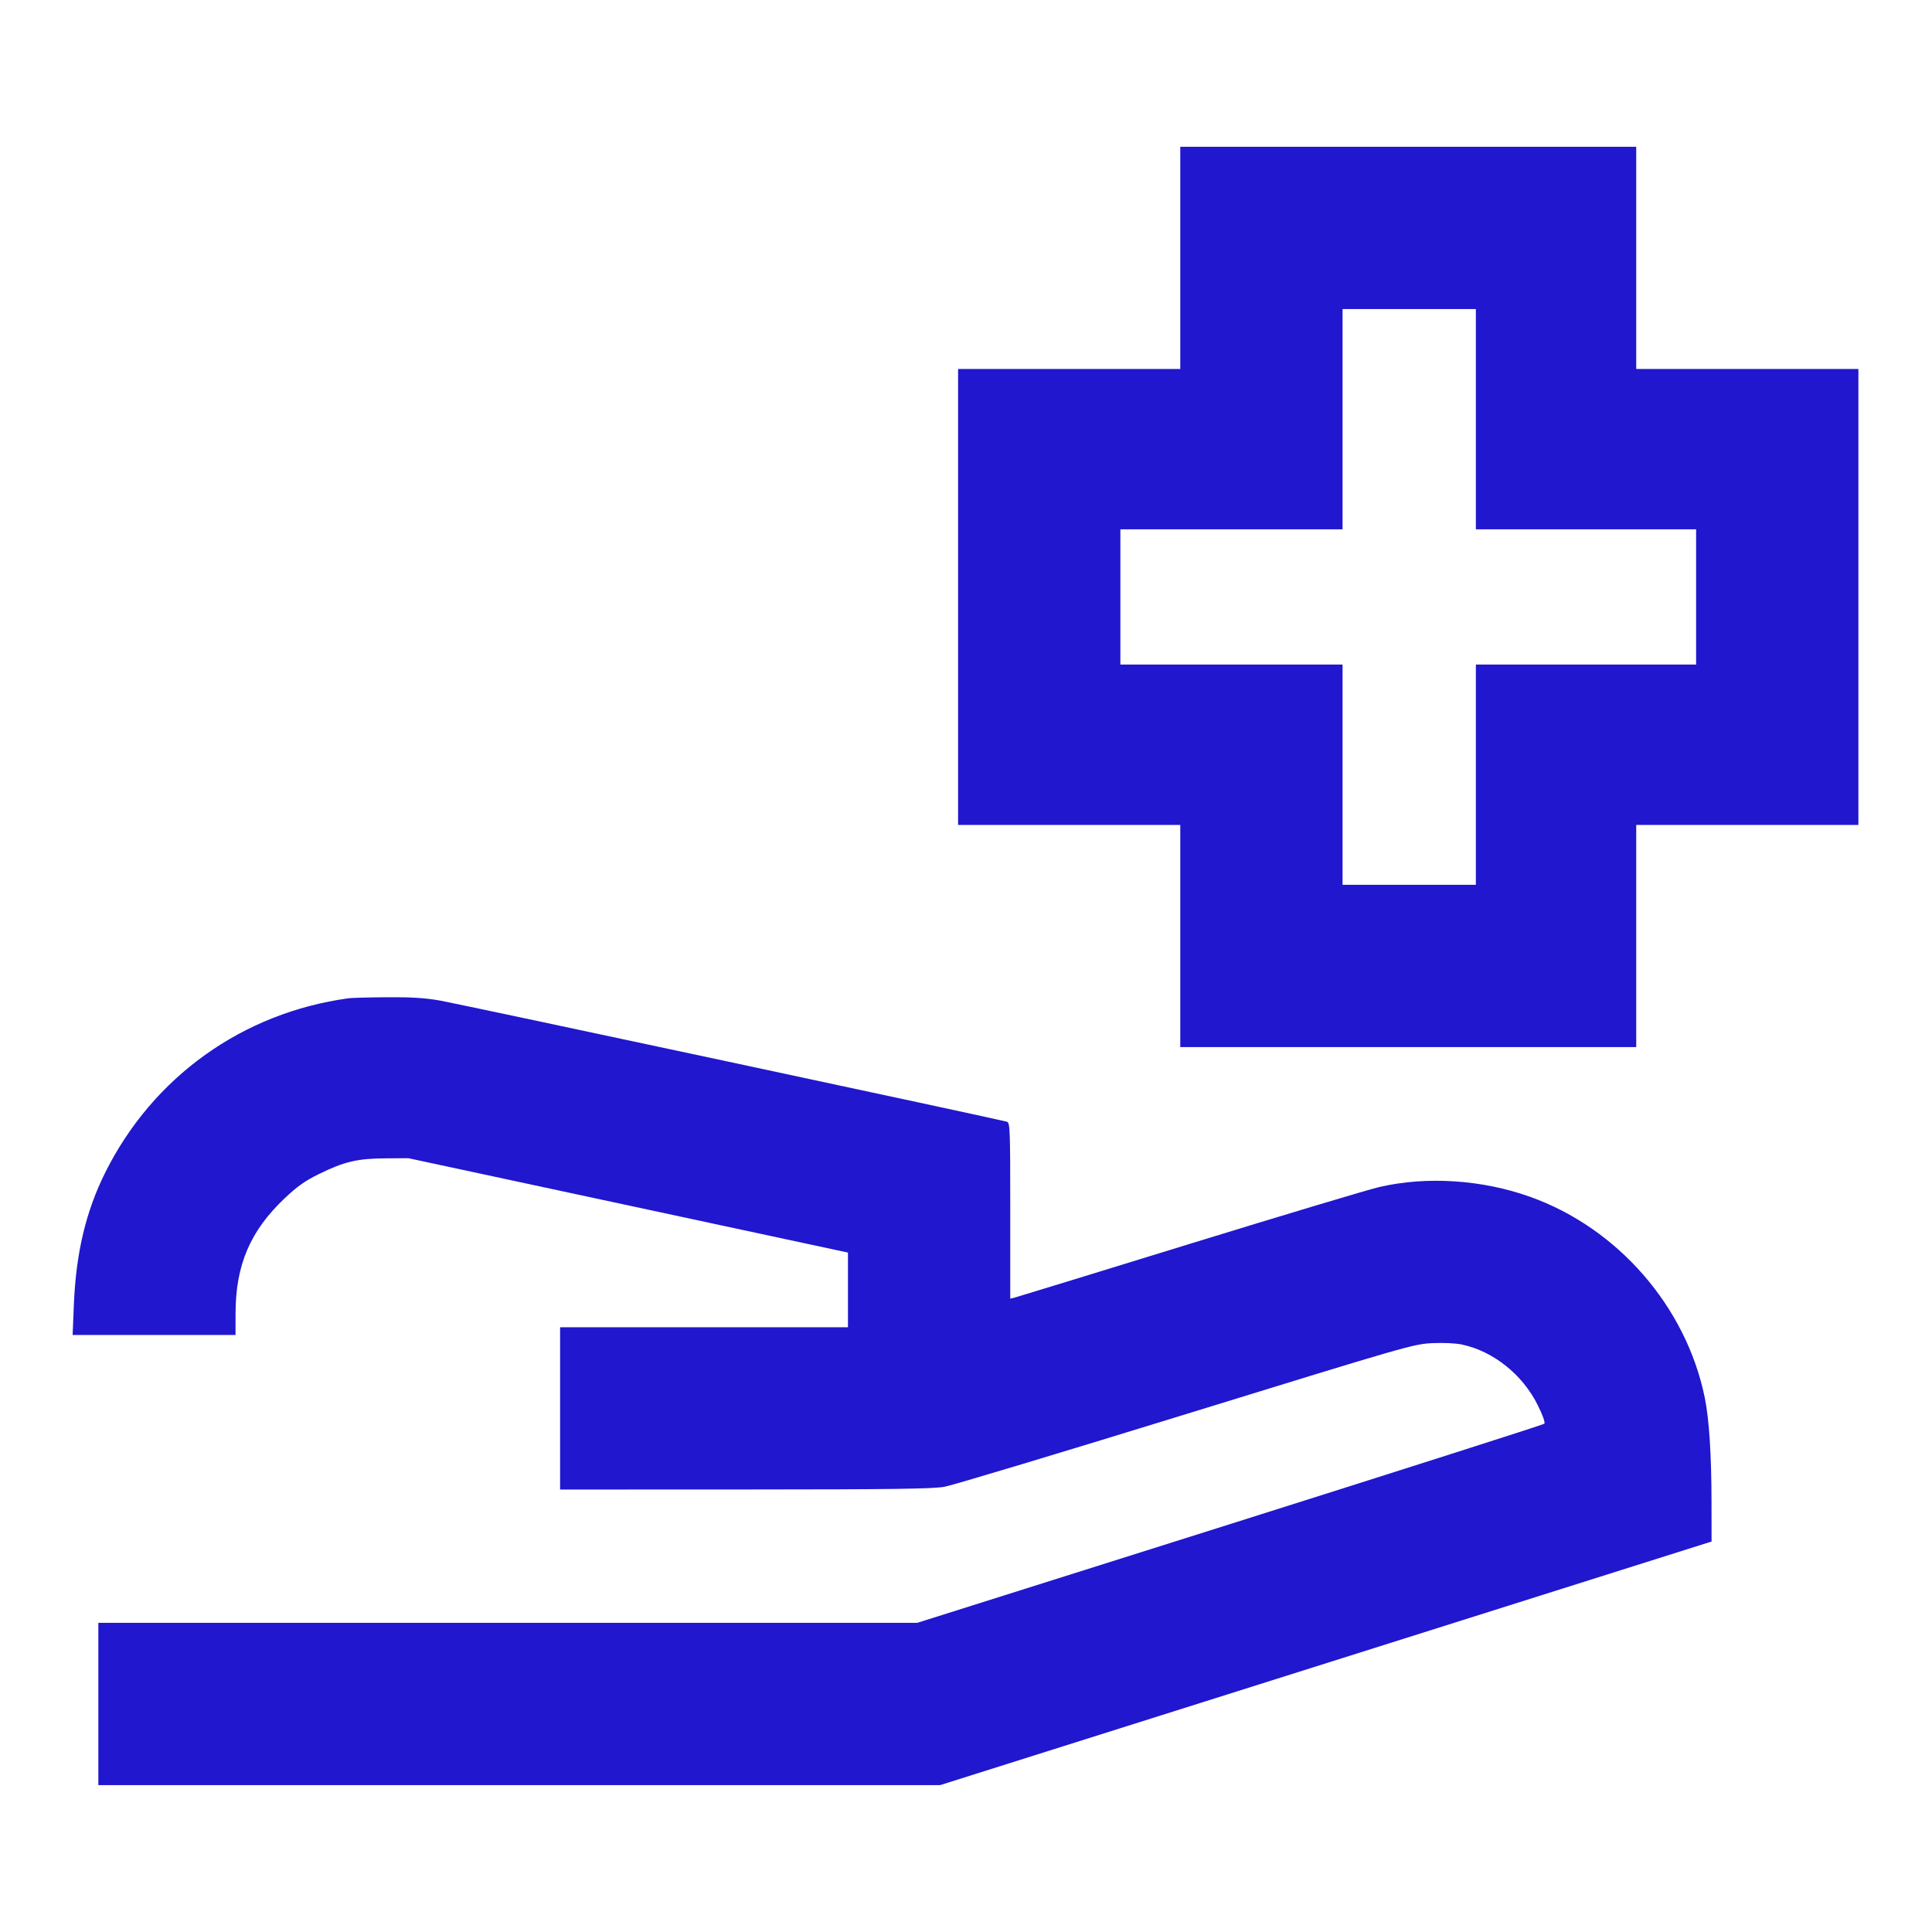 <?xml version="1.0" encoding="UTF-8"?>
<svg xmlns="http://www.w3.org/2000/svg" width="64" height="64" viewBox="0 0 64 64" fill="none">
  <path fill-rule="evenodd" clip-rule="evenodd" d="M39.098 8.543V12.223H35.418H31.738V19.775V27.327H35.418H39.098V31.007V34.687H46.65H54.202V31.007V27.327H57.882H61.562V19.775V12.223H57.882H54.202V8.543V4.863H46.65H39.098V8.543ZM44.474 13.887V17.535H40.794H37.114V19.775V22.015H40.794H44.474V25.663V29.311H46.682H48.89V25.663V22.015H52.538H56.186V19.775V17.535H52.538H48.89V13.887V10.239H46.682H44.474V13.887ZM11.546 33.069C8.033 33.551 5.074 35.668 3.492 38.83C2.846 40.122 2.517 41.505 2.447 43.215L2.406 44.223H5.104H7.802L7.803 43.503C7.806 41.904 8.288 40.775 9.431 39.694C9.844 39.302 10.108 39.116 10.566 38.891C11.4 38.481 11.839 38.377 12.762 38.372L13.53 38.367L20.81 39.93L28.09 41.493V42.73V43.967H23.322H18.554V46.655V49.343L24.682 49.341C29.578 49.339 30.907 49.321 31.29 49.251C31.554 49.203 35.154 48.12 39.29 46.844C46.609 44.586 46.827 44.523 47.445 44.494C47.821 44.476 48.225 44.495 48.437 44.541C49.476 44.766 50.44 45.539 50.94 46.548C51.108 46.886 51.193 47.129 51.157 47.163C51.125 47.195 46.438 48.691 40.741 50.49L30.384 53.759H16.821H3.258V56.447V59.135H17.2H31.141L43.008 55.388C49.534 53.327 55.285 51.511 55.786 51.353L56.698 51.065L56.696 49.74C56.694 48.184 56.618 47.011 56.473 46.301C55.857 43.287 53.597 40.686 50.69 39.647C49.095 39.077 47.262 38.958 45.69 39.322C45.321 39.408 42.484 40.259 39.386 41.213C36.289 42.168 33.69 42.965 33.61 42.985L33.466 43.021V40.106C33.466 37.386 33.459 37.19 33.354 37.158C33.109 37.083 15.213 33.258 14.586 33.147C14.088 33.058 13.634 33.029 12.826 33.035C12.228 33.039 11.652 33.054 11.546 33.069Z" fill="#2017CE"></path>
</svg>
